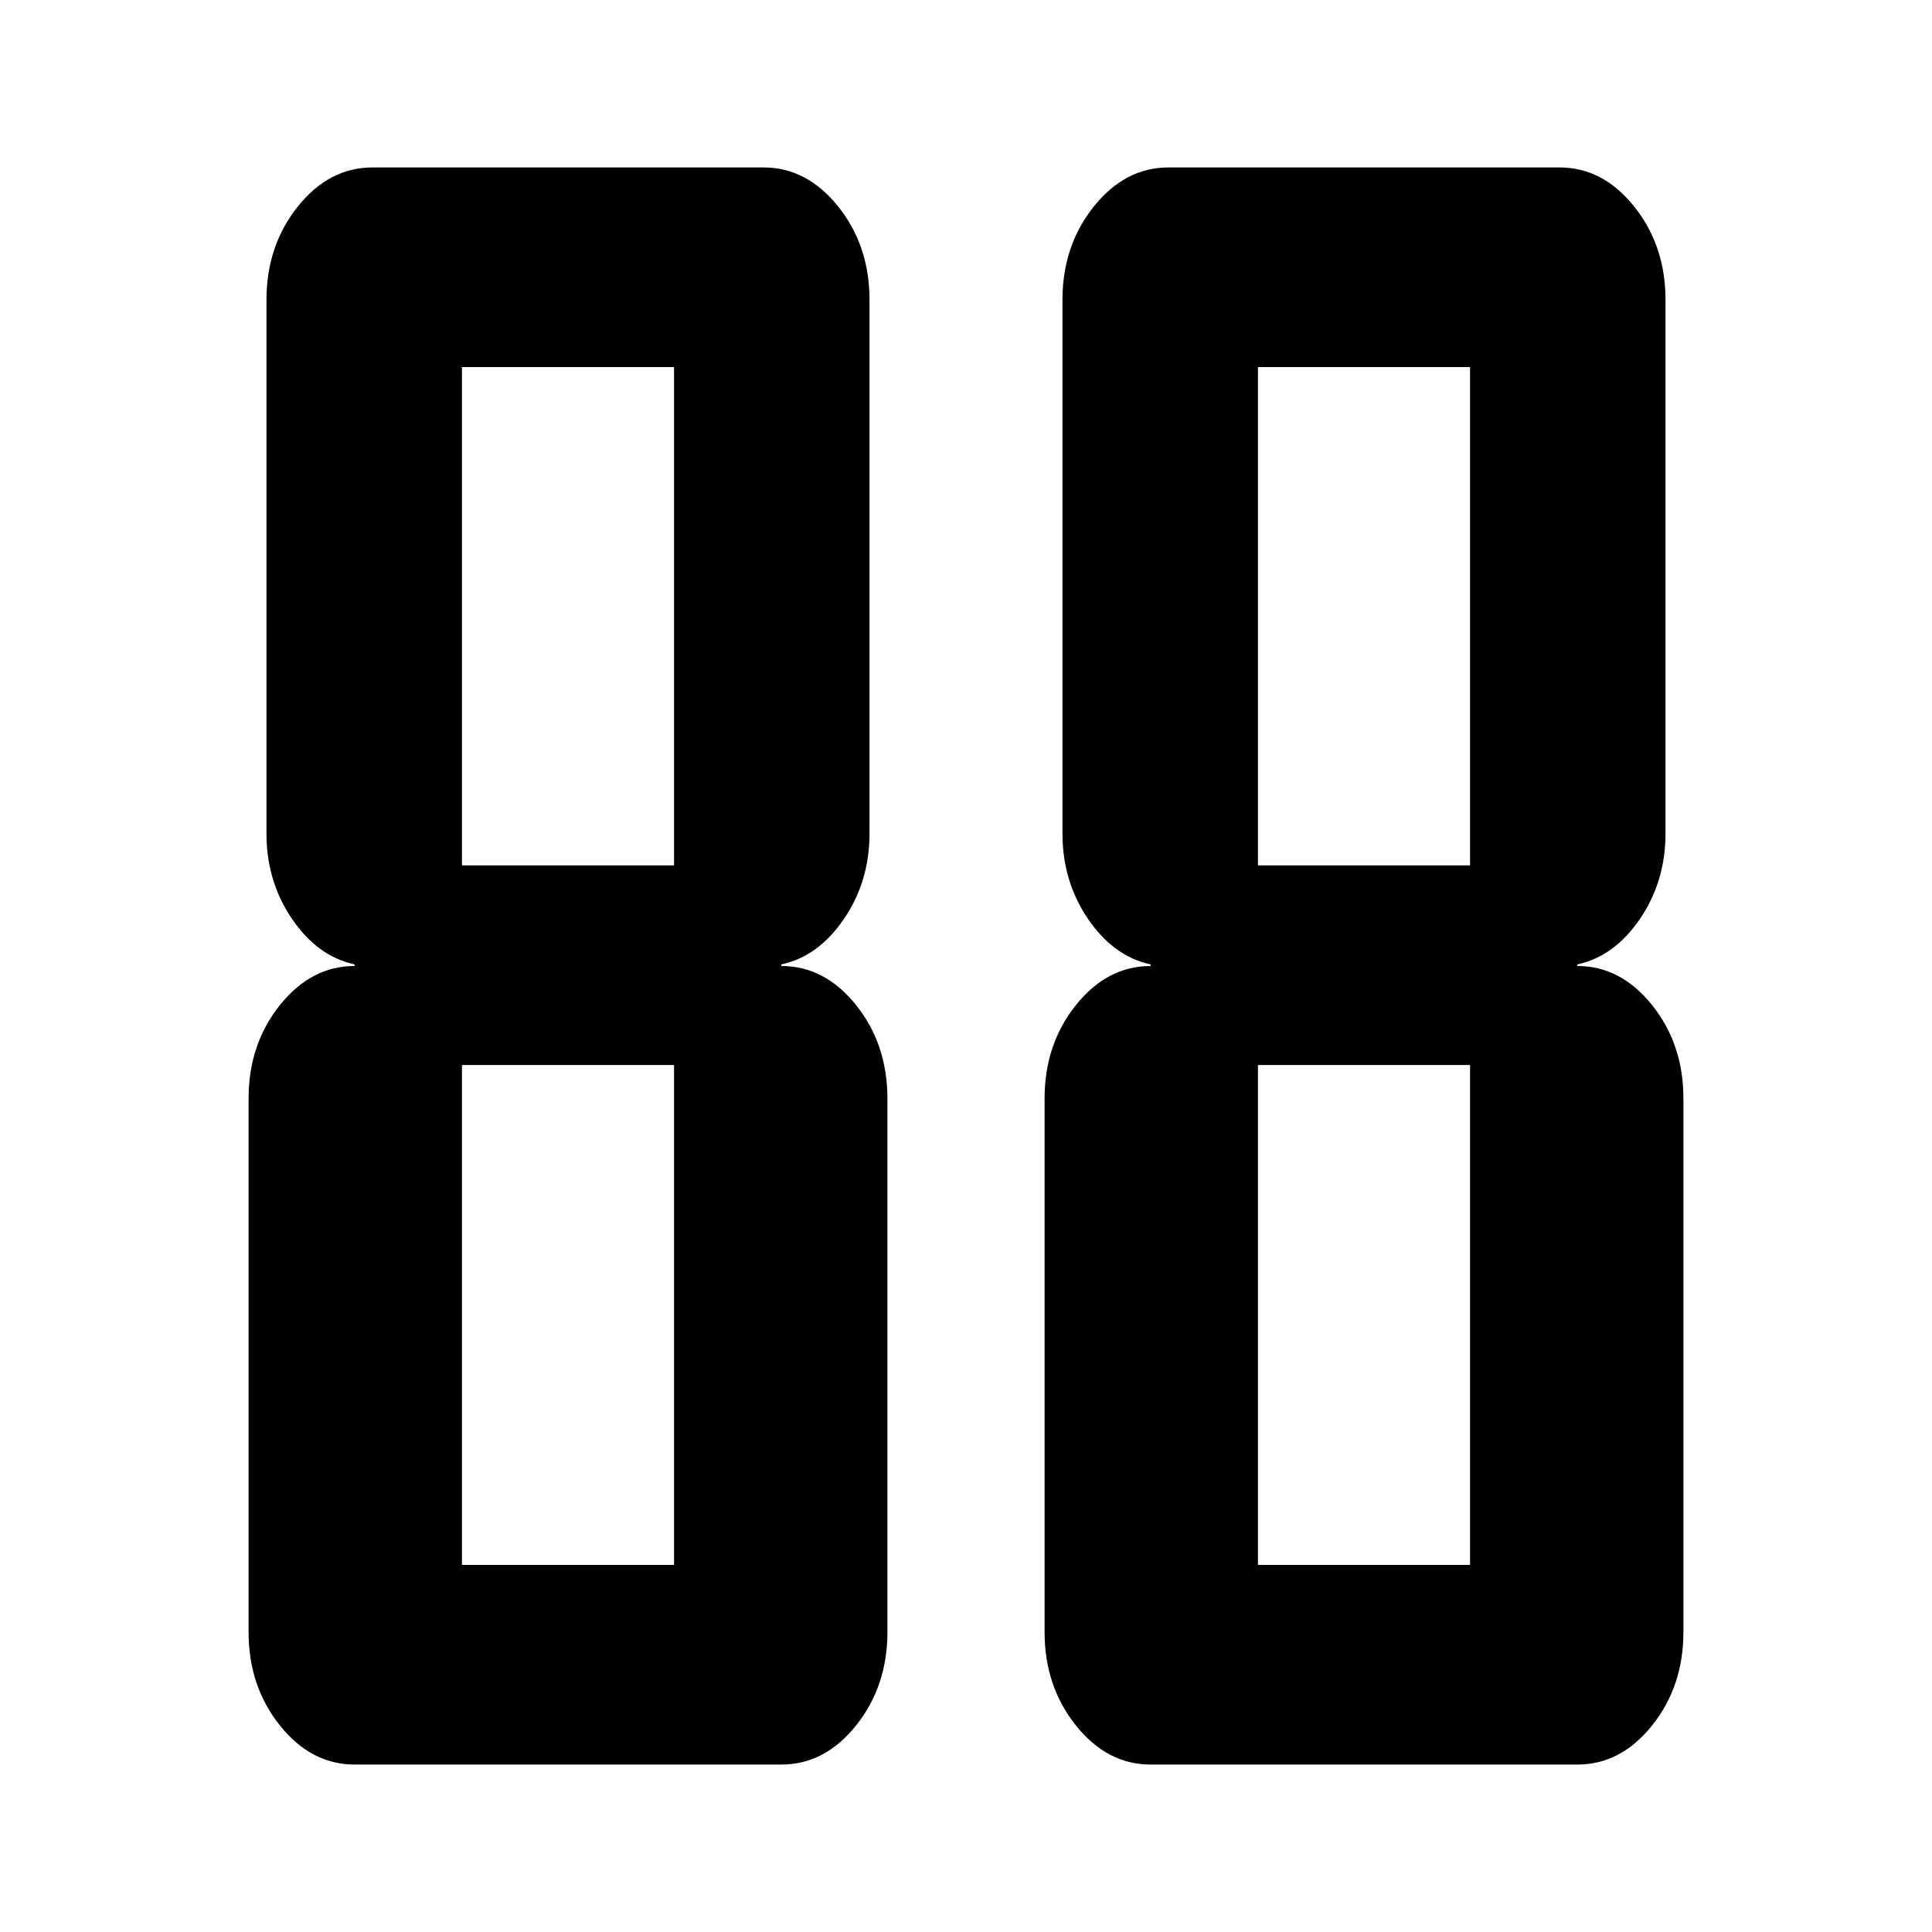 <?xml version="1.0" encoding="utf-8"?>
<!-- Generator: Adobe Illustrator 16.0.0, SVG Export Plug-In . SVG Version: 6.00 Build 0)  -->
<!DOCTYPE svg PUBLIC "-//W3C//DTD SVG 1.1//EN" "http://www.w3.org/Graphics/SVG/1.1/DTD/svg11.dtd">
<svg version="1.1" id="type" xmlns="http://www.w3.org/2000/svg" xmlns:xlink="http://www.w3.org/1999/xlink" x="0px" y="0px"
	 width="300px" height="300px" viewBox="0 0 300 300" enable-background="new 0 0 300 300" xml:space="preserve">
<g id="base">
</g>
<g>
	<path d="M121.331,150c4.495,0,8.364,2.026,11.606,6.076c3.239,4.054,4.861,8.89,4.861,14.508v82.832
		c0,5.619-1.622,10.455-4.861,14.508c-3.242,4.05-7.111,6.076-11.606,6.076H55.066c-4.499,0-8.367-2.026-11.606-6.076
		c-3.243-4.053-4.861-8.889-4.861-14.508v-82.832c0-5.618,1.618-10.454,4.861-14.508c3.239-4.05,7.108-6.076,11.606-6.076v-0.248
		c-3.838-0.825-7.078-3.182-9.722-7.067c-2.647-3.883-3.968-8.309-3.968-13.269V46.584c0-5.618,1.618-10.454,4.861-14.508
		C49.477,28.026,53.345,26,57.843,26h60.71c4.495,0,8.364,2.026,11.606,6.076c3.239,4.054,4.86,8.89,4.86,14.508v82.832
		c0,4.96-1.323,9.386-3.968,13.269c-2.647,3.886-5.887,6.242-9.722,7.067V150z M104.666,134.376V57H71.731v77.376H104.666z
		 M104.666,243v-77.623H71.731V243H104.666z"/>
	<path d="M244.934,150c4.495,0,8.364,2.026,11.606,6.076c3.239,4.054,4.861,8.89,4.861,14.508v82.832
		c0,5.619-1.622,10.455-4.861,14.508c-3.242,4.05-7.111,6.076-11.606,6.076h-66.266c-4.498,0-8.366-2.026-11.606-6.076
		c-3.242-4.053-4.86-8.889-4.86-14.508v-82.832c0-5.618,1.618-10.454,4.86-14.508c3.24-4.05,7.108-6.076,11.606-6.076v-0.248
		c-3.838-0.825-7.077-3.182-9.722-7.067c-2.647-3.883-3.968-8.309-3.968-13.269V46.584c0-5.618,1.618-10.454,4.861-14.508
		c3.239-4.05,7.107-6.076,11.606-6.076h60.71c4.495,0,8.364,2.026,11.606,6.076c3.239,4.054,4.86,8.89,4.86,14.508v82.832
		c0,4.96-1.323,9.386-3.968,13.269c-2.647,3.886-5.887,6.242-9.722,7.067V150z M228.269,134.376V57h-32.935v77.376H228.269z
		 M228.269,243v-77.623h-32.935V243H228.269z"/>
</g>
</svg>
